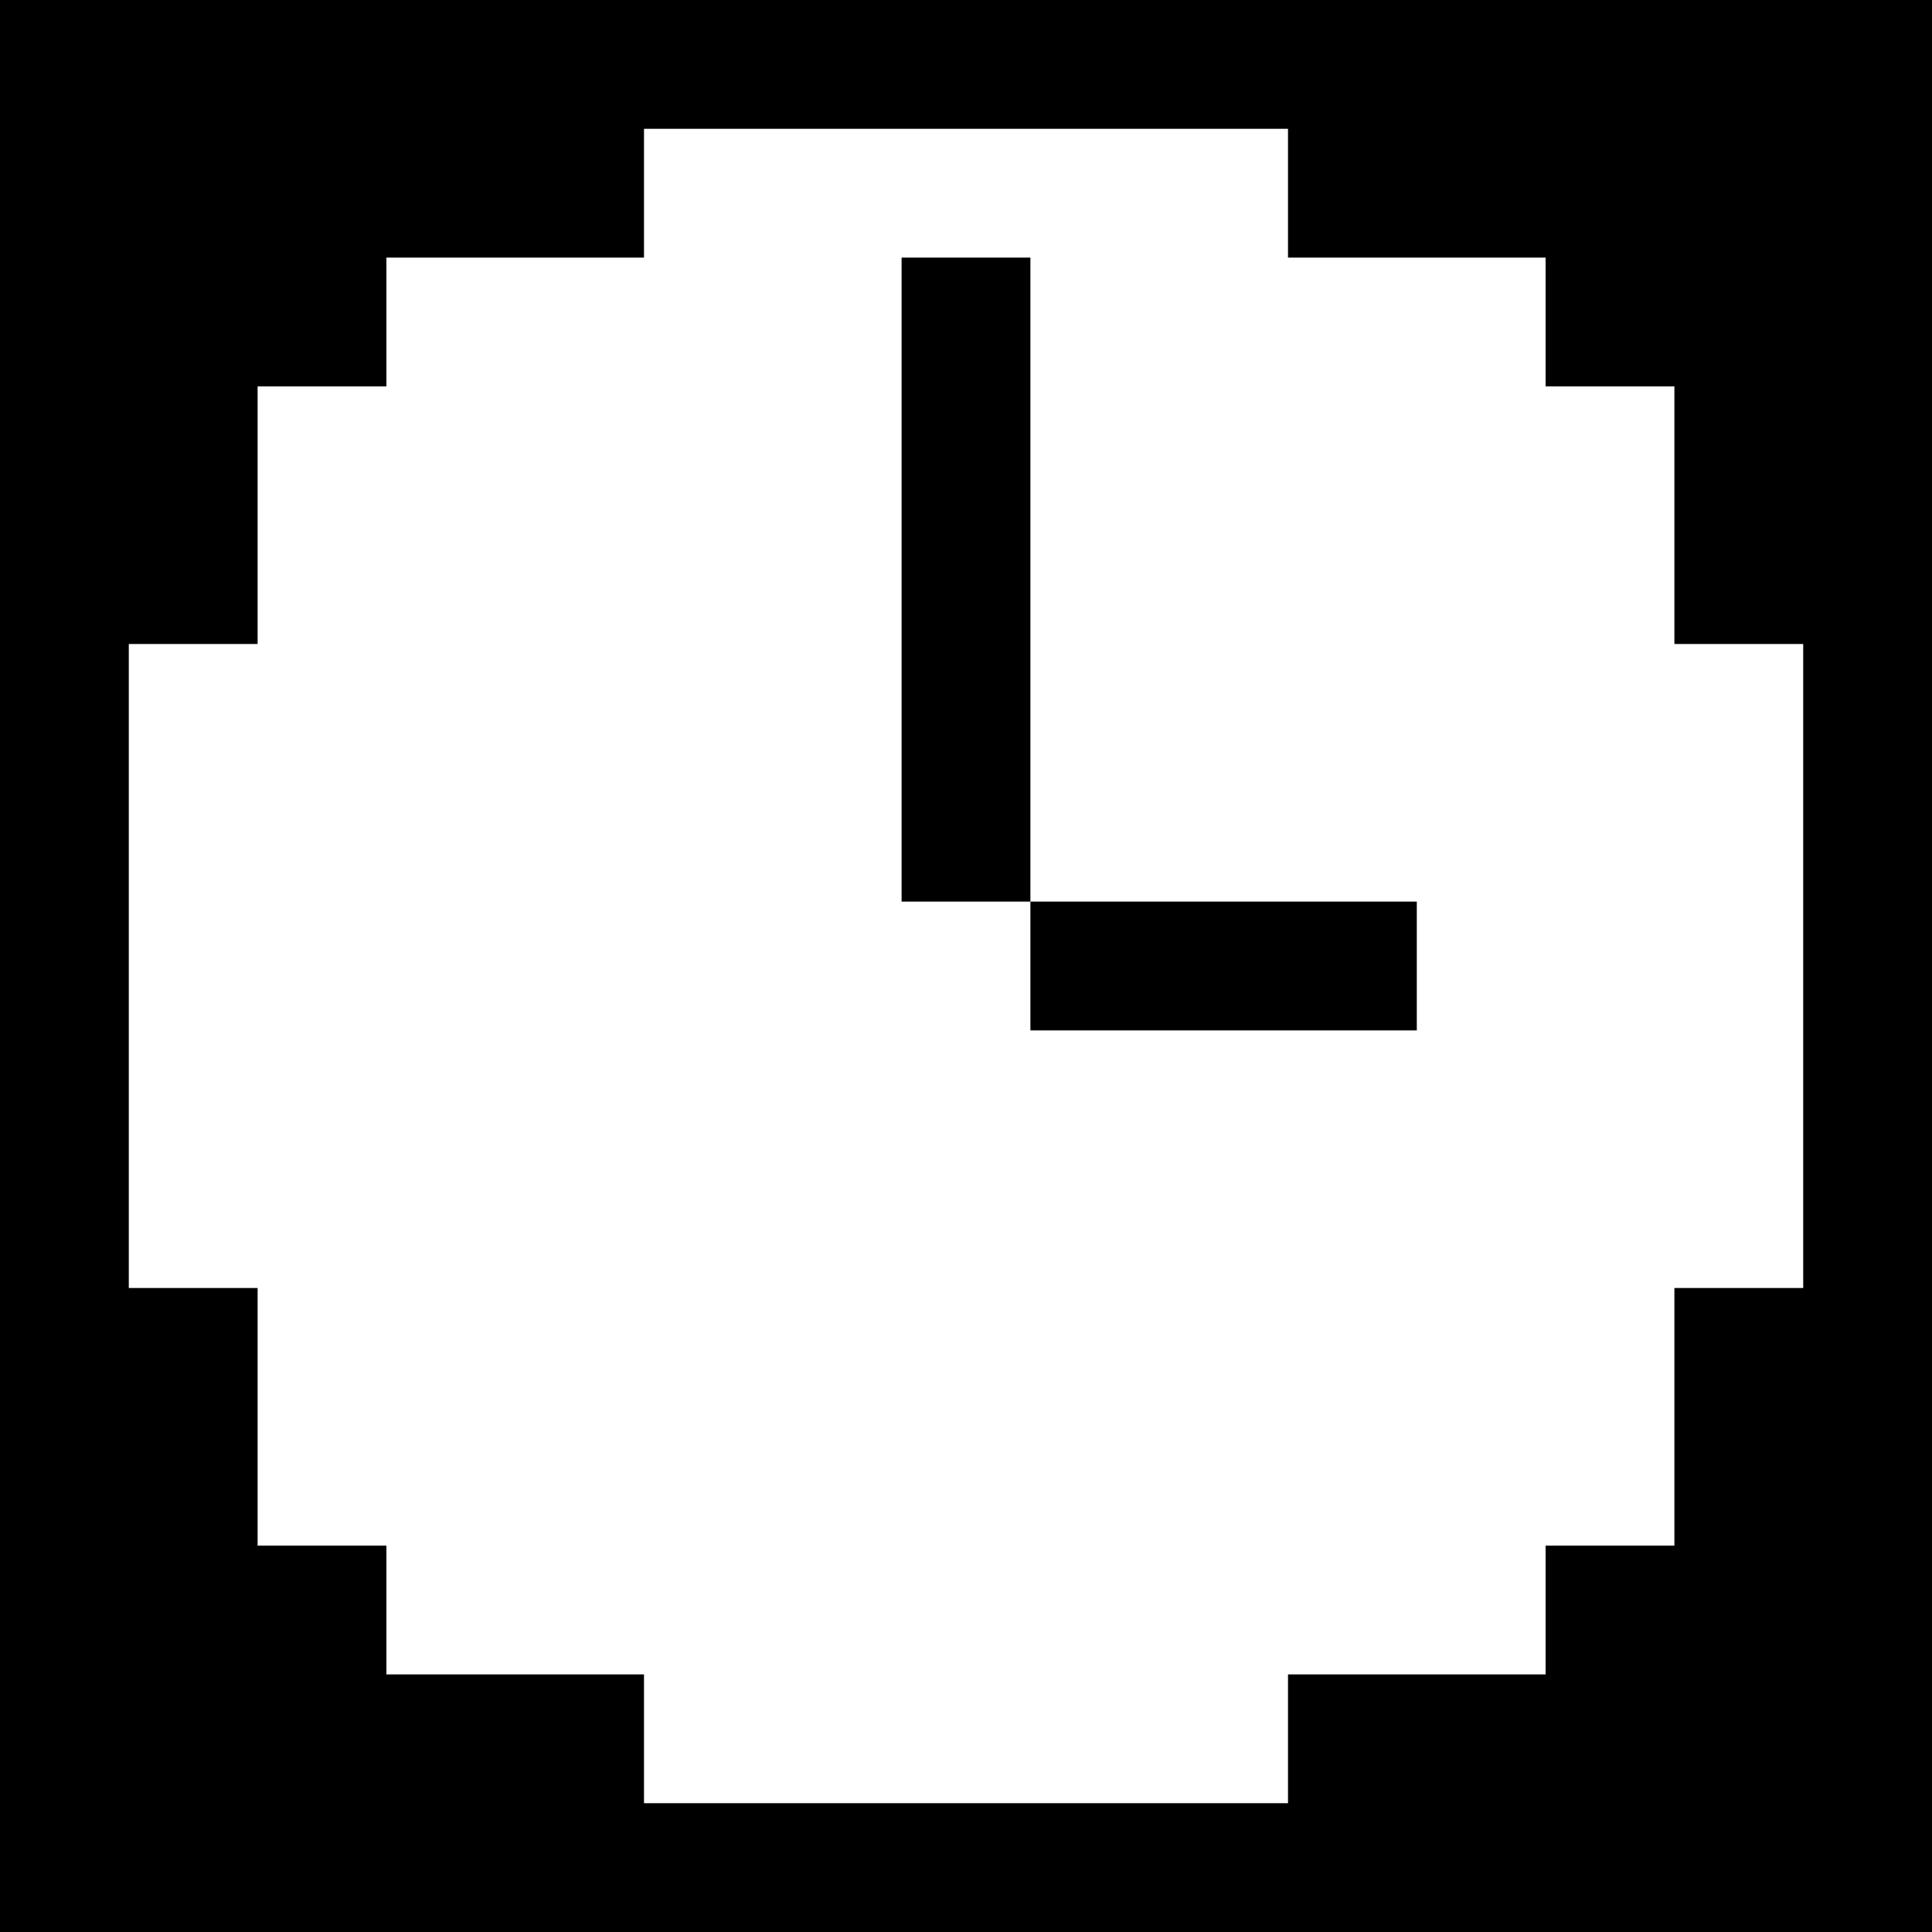 <svg version="1" xmlns="http://www.w3.org/2000/svg" width="60" height="60" viewBox="0 0 45 45"><path d="M22.5 0H0v45h45V0H22.5zm0 3H30v3h6v3h3v6h3v15h-3v6h-3v3h-6v3H15v-3H9v-3H6v-6H3V15h3V9h3V6h6V3h7.5zm0 3H21v15h3v3h9v-3h-9V6h-1.5z"/></svg>